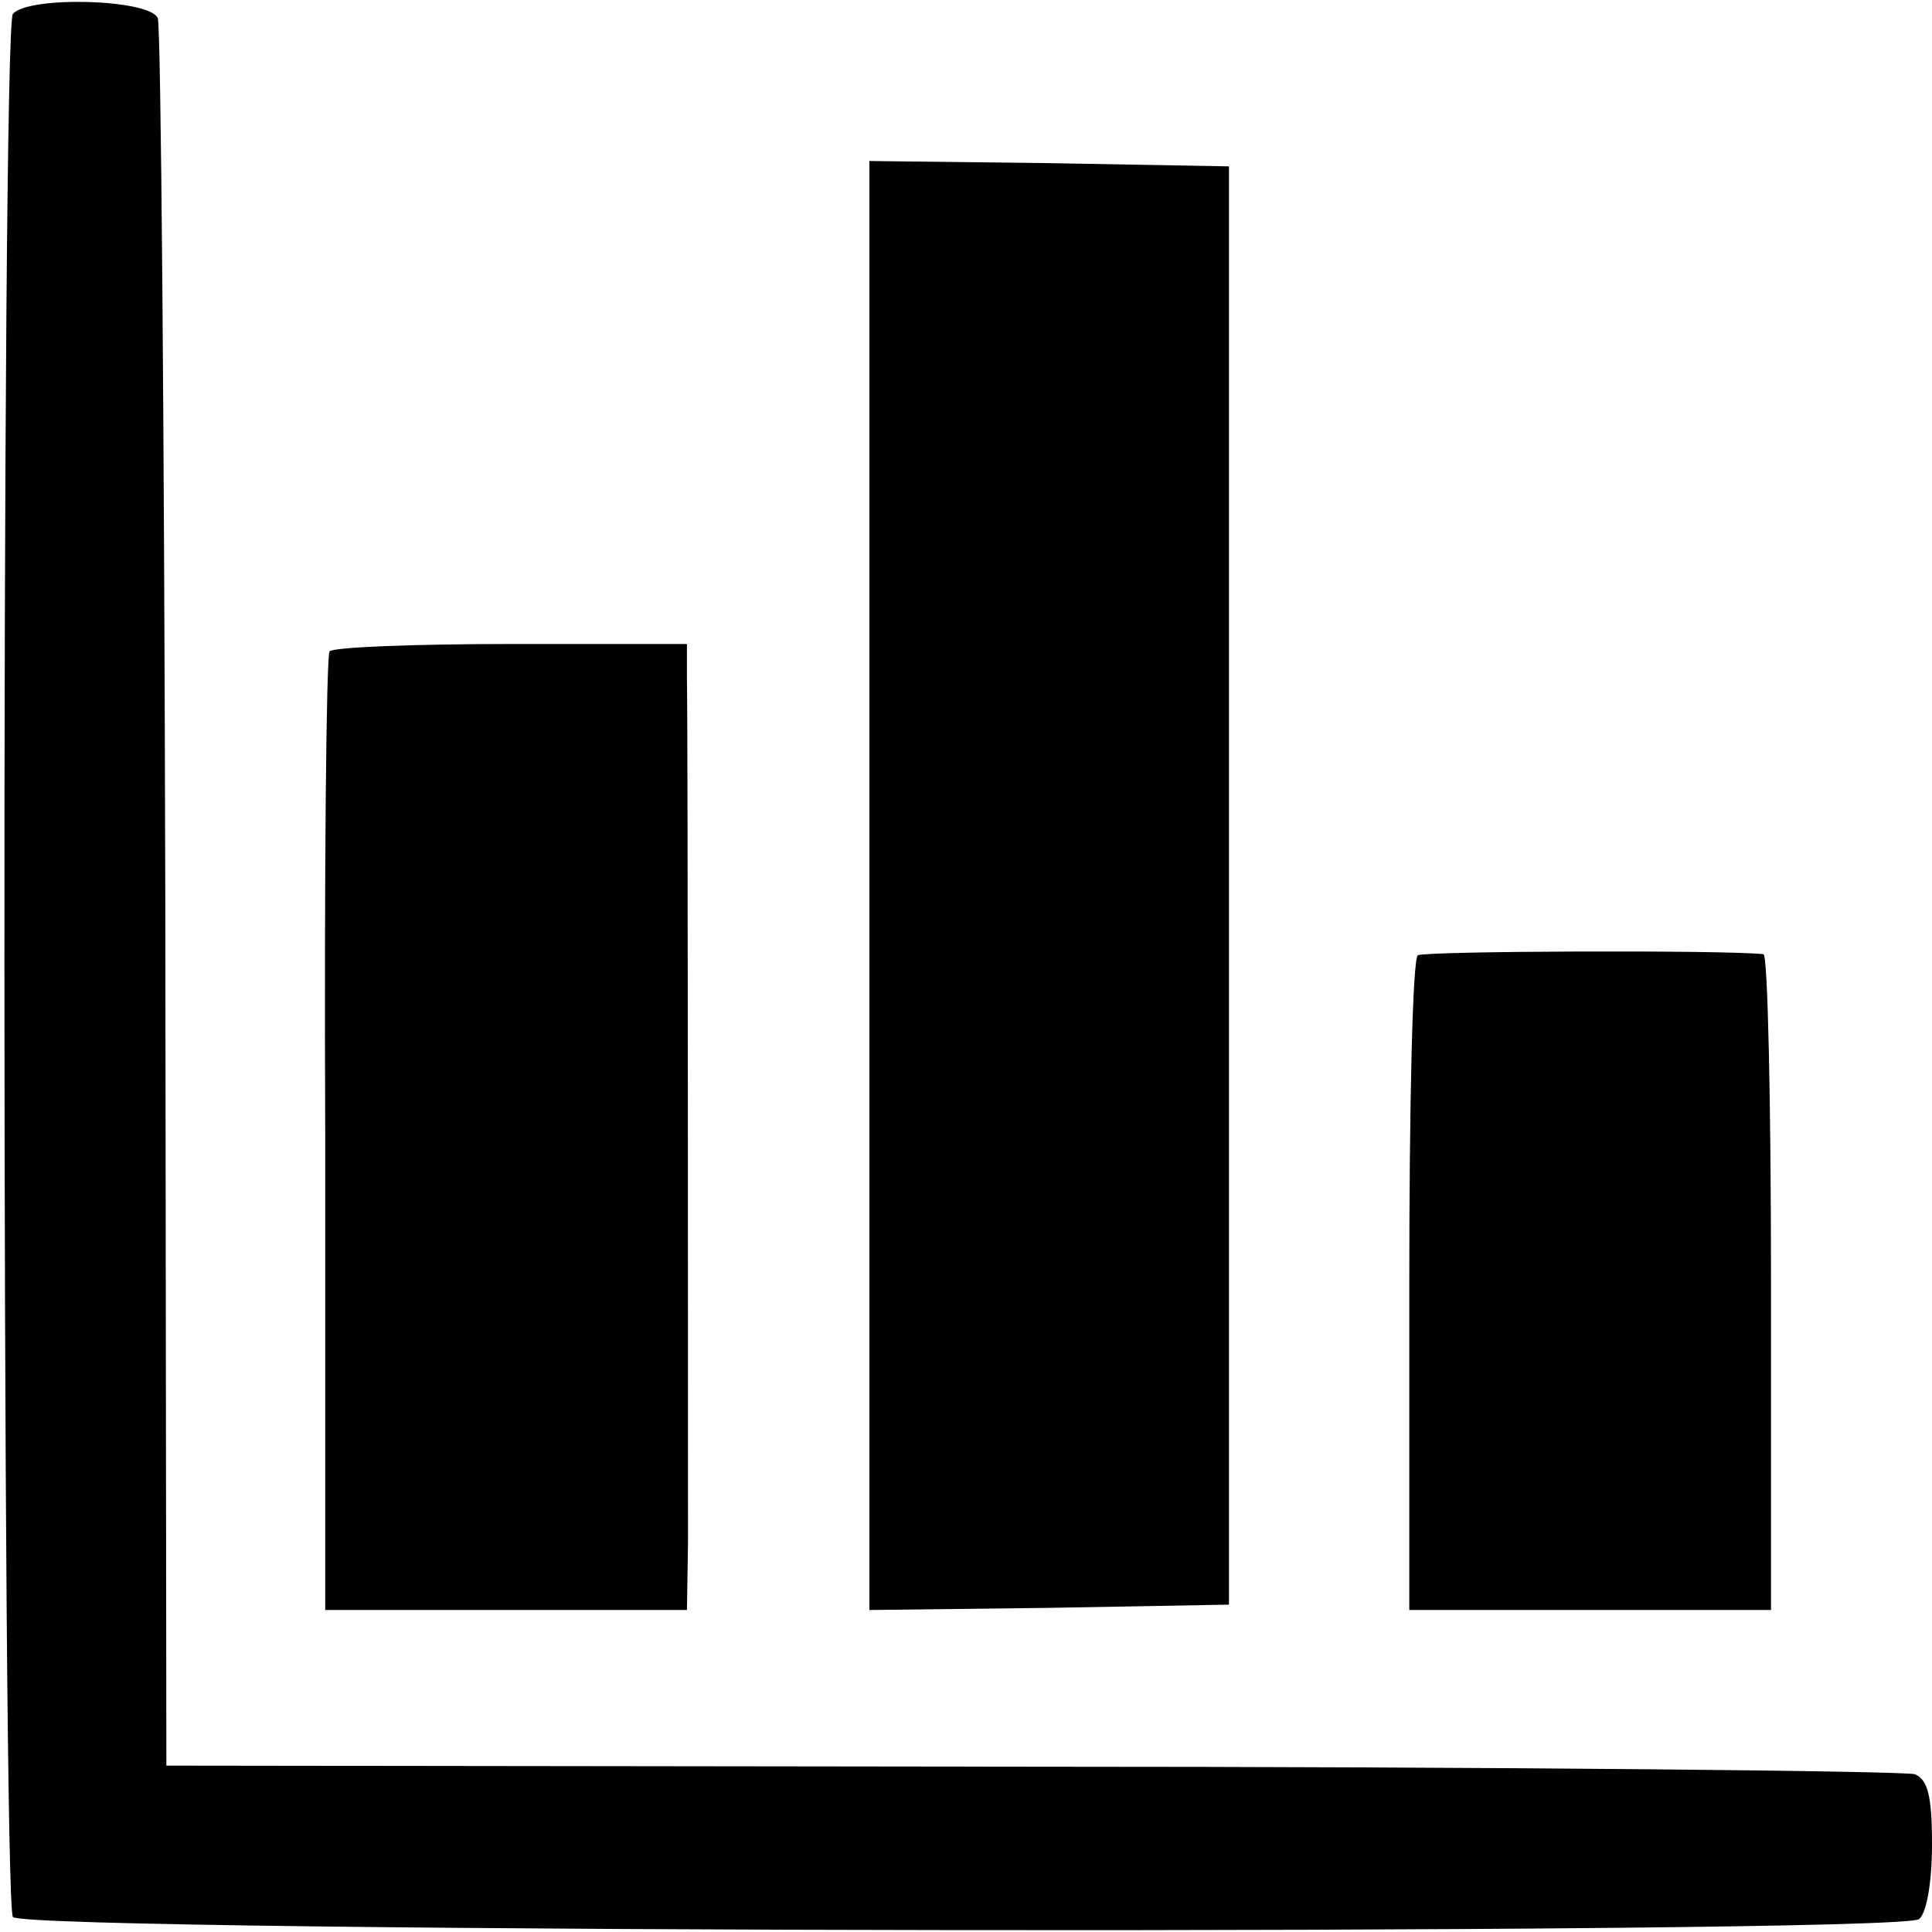 <?xml version="1.0" standalone="no"?>
<!DOCTYPE svg PUBLIC "-//W3C//DTD SVG 20010904//EN"
 "http://www.w3.org/TR/2001/REC-SVG-20010904/DTD/svg10.dtd">
<svg version="1.0" xmlns="http://www.w3.org/2000/svg"
 width="180pt" height="180pt" viewBox="0 0 180 180"
 preserveAspectRatio="xMidYMid meet">
<g transform="translate(0,180) scale(0.1,-0.1)"
fill="#000000" stroke="none">
<path d="M12 1787 c-11 -14 -10 -1757 0 -1773 10 -15 1757 -17 1776 -2 7 6 12
34 12 70 0 45 -4 60 -16 65 -10 3 -380 7 -823 7 l-806 1 -1 807 c-1 443 -4
813 -7 821 -7 18 -121 21 -135 4z"/>
<path d="M810 975 l0 -675 168 2 167 3 0 670 0 670 -167 3 -168 2 0 -675z"/>
<path d="M307 1193 c-3 -5 -5 -207 -4 -450 l0 -443 168 0 169 0 1 63 c0 66 0
750 -1 805 l0 32 -164 0 c-91 0 -167 -3 -169 -7z"/>
<path d="M1321 910 c-5 -3 -8 -141 -8 -307 l0 -303 169 0 168 0 0 305 c0 168
-3 305 -7 306 -35 4 -316 3 -322 -1z"/>
</g>
</svg>
